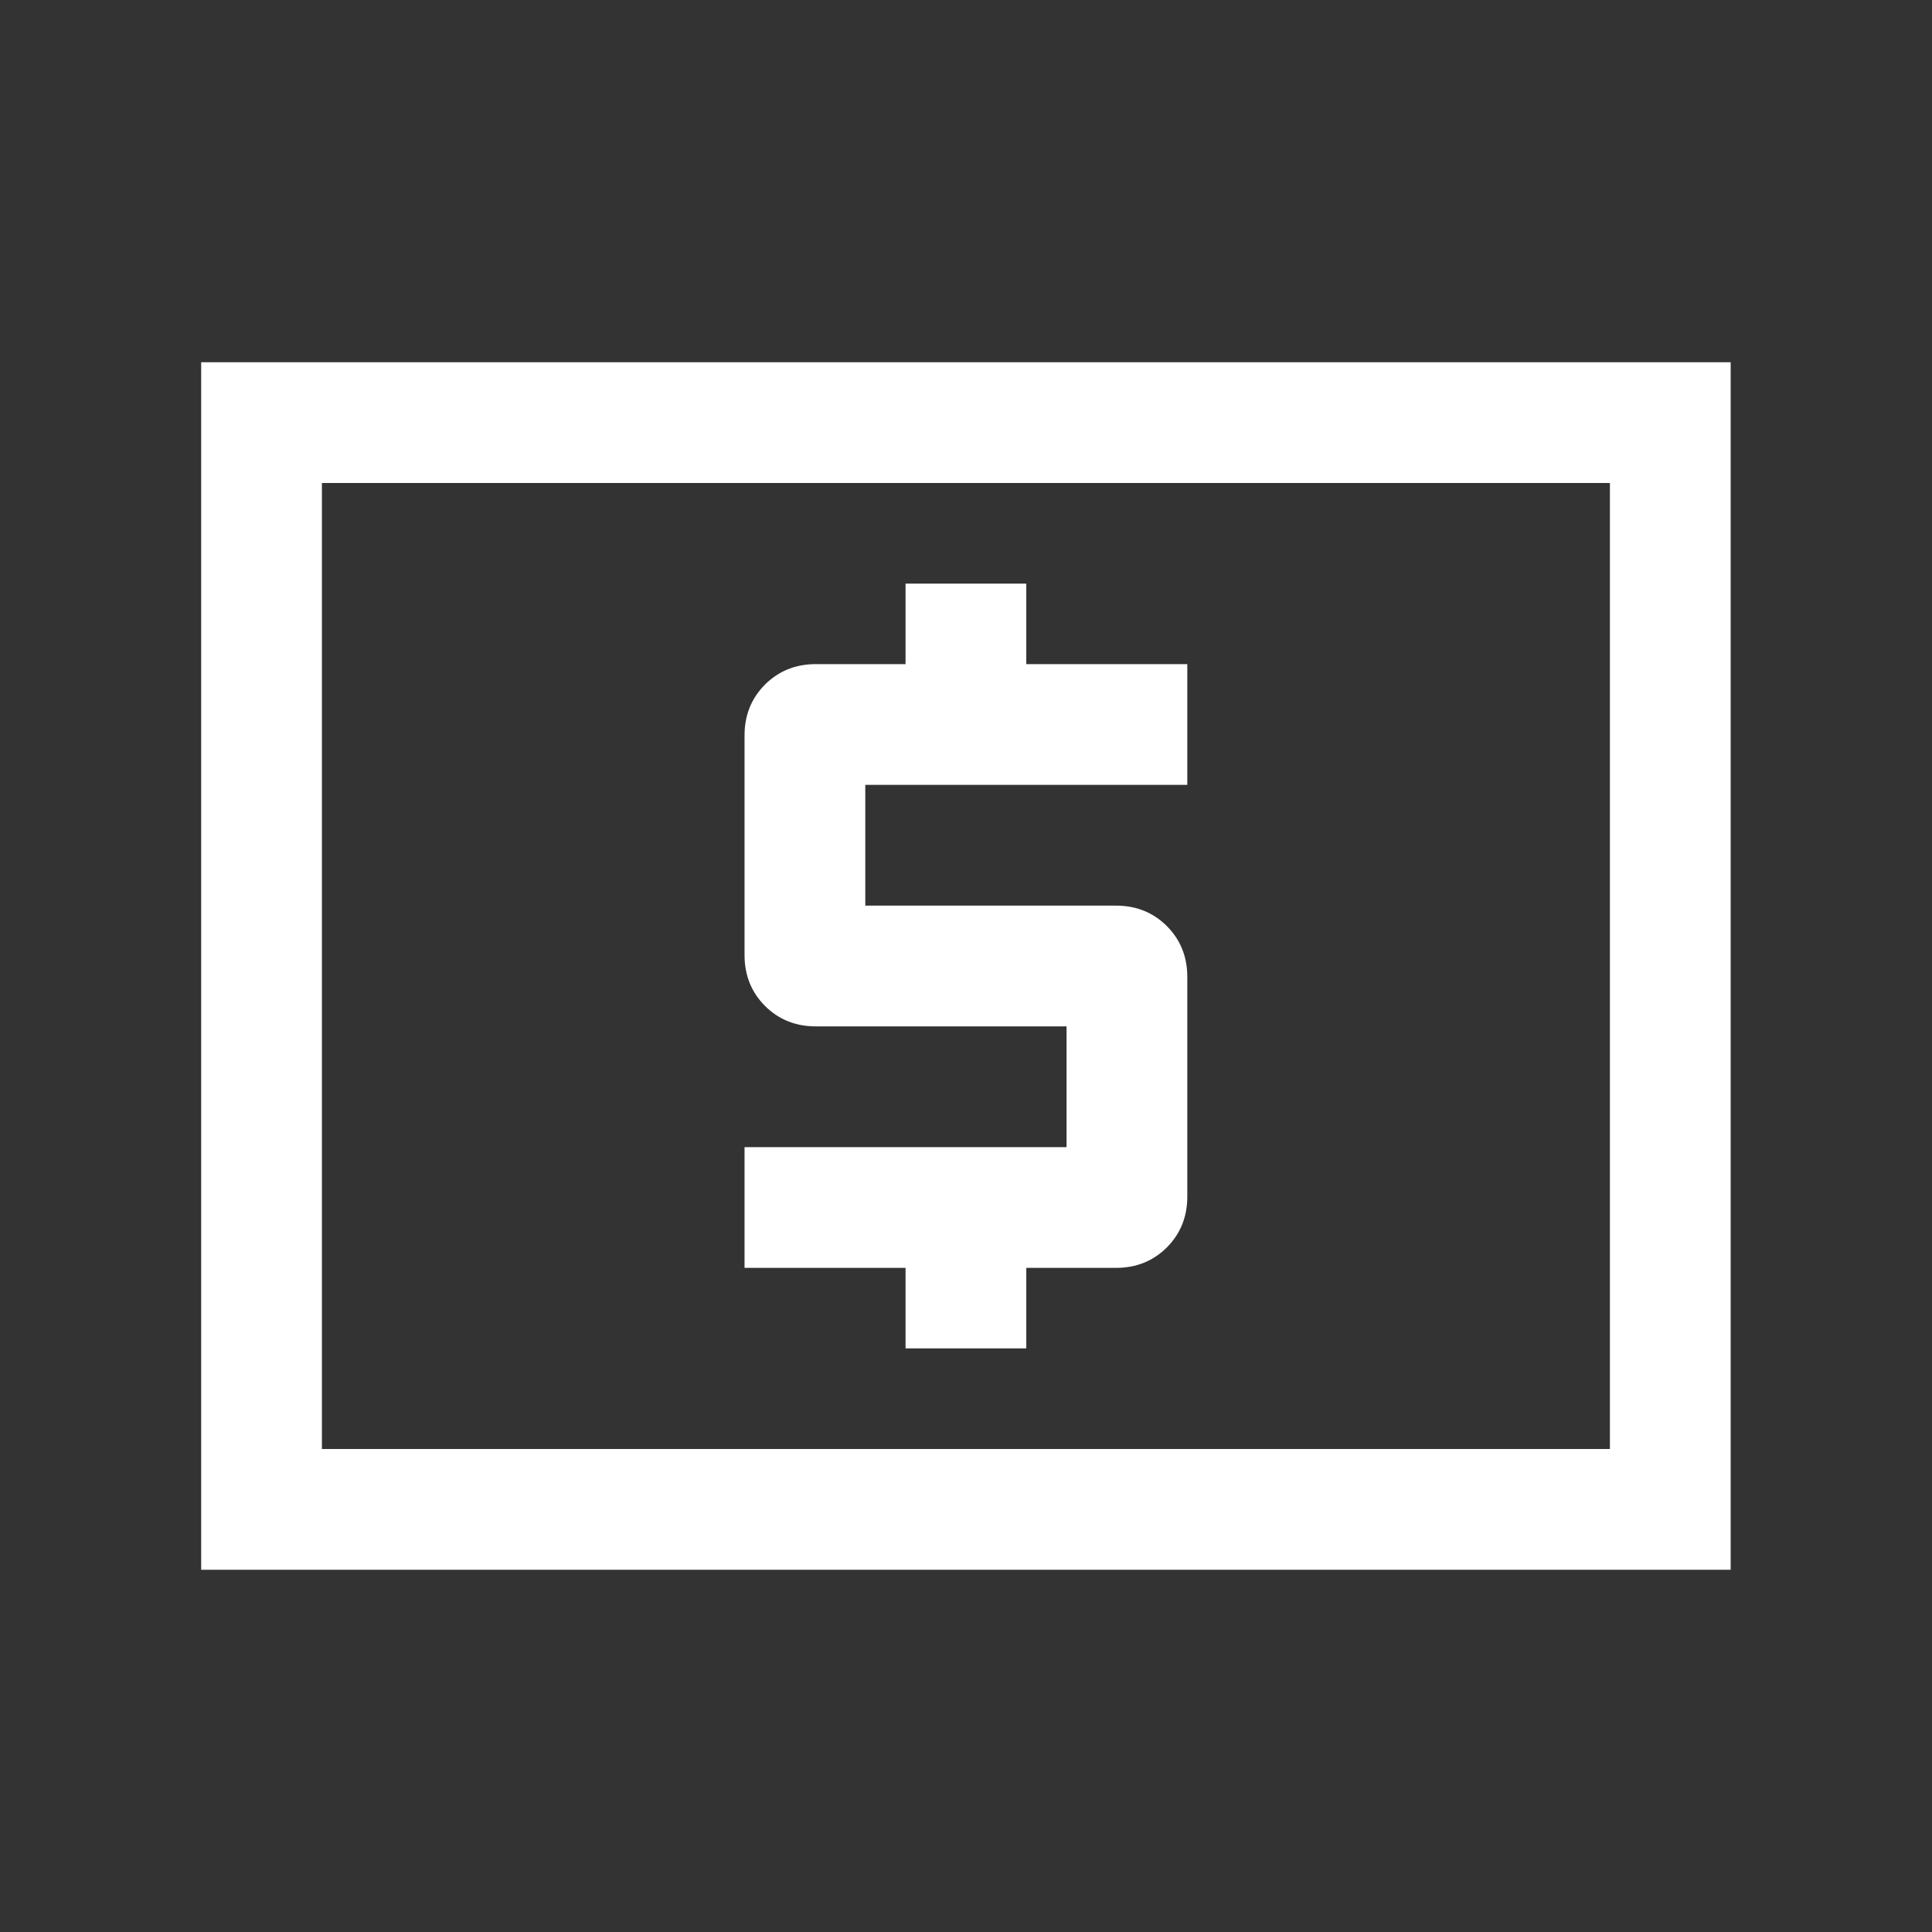 <svg width="24" height="24" viewBox="0 0 24 24" fill="none" xmlns="http://www.w3.org/2000/svg">
<rect x="0" y="0" width="24" height="24" fill="#333333" stroke="none"/>
<mask id="mask0_142_824" style="mask-type:alpha" maskUnits="userSpaceOnUse" x="0" y="0" width="24" height="24">
<rect width="24" height="24" fill="#D9D9D9"/>
</mask>
<g mask="url(#mask0_142_824)">
<path d="M11.249 16.75H12.749V15.75H13.864C14.115 15.75 14.325 15.665 14.495 15.496C14.664 15.326 14.749 15.116 14.749 14.865V12.135C14.749 11.884 14.664 11.674 14.495 11.504C14.325 11.335 14.115 11.25 13.864 11.25H10.749V9.75H14.749V8.25H12.749V7.25H11.249V8.25H10.134C9.883 8.25 9.673 8.335 9.503 8.504C9.334 8.674 9.249 8.884 9.249 9.135V11.865C9.249 12.116 9.334 12.326 9.503 12.496C9.673 12.665 9.883 12.75 10.134 12.75H13.249V14.25H9.249V15.75H11.249V16.75ZM2.499 19.5V4.5H21.499V19.5H2.499ZM3.999 18H19.999V6H3.999V18Z" fill="white"/>
</g>
</svg>
